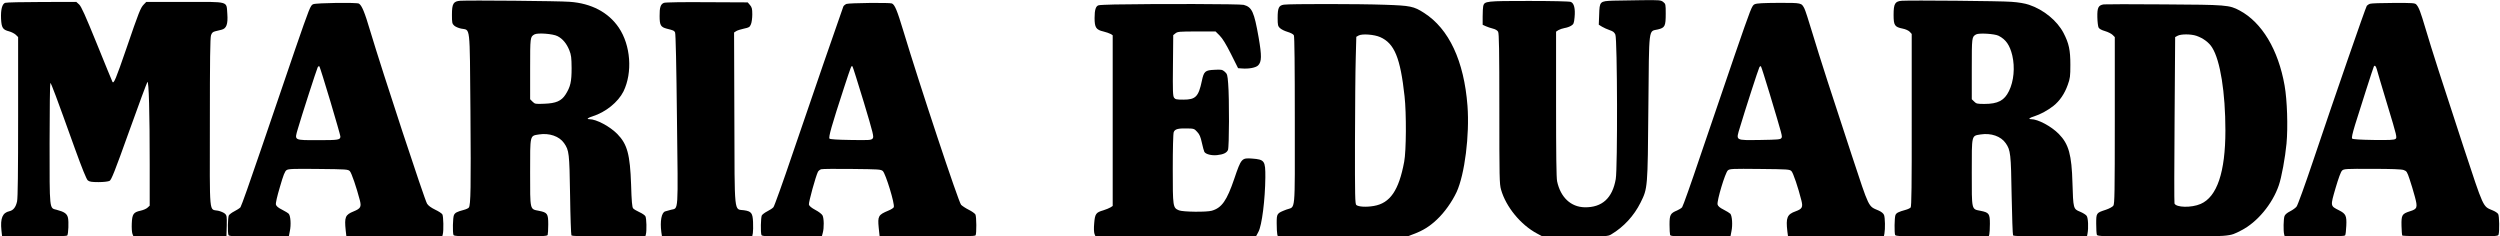 <?xml version="1.0" standalone="no"?>
<!DOCTYPE svg PUBLIC "-//W3C//DTD SVG 20010904//EN"
 "http://www.w3.org/TR/2001/REC-SVG-20010904/DTD/svg10.dtd">
<svg version="1.0" xmlns="http://www.w3.org/2000/svg"
 width="2622pt" height="248pt" viewBox="0 0 2622 248"
 preserveAspectRatio="xMidYMid meet">
<g transform="translate(0,248) scale(0.1,-0.1)"
fill="#000000" stroke="none">
<path d="M4828 2472 c-73 -5 -88 -30 -88 -147 0 -82 2 -94 23 -113 12 -12 45
-26 73 -32 99 -21 90 65 98 -867 6 -803 3 -985 -17 -1010 -5 -7 -28 -18 -51
-24 -75 -20 -93 -30 -105 -55 -12 -26 -15 -181 -5 -208 5 -14 58 -16 494 -16
436 0 489 2 494 16 3 9 6 58 6 110 0 113 -8 125 -98 143 -96 19 -92 0 -92 402
0 402 -4 383 93 399 108 17 213 -19 263 -91 53 -77 56 -102 63 -544 3 -226 10
-416 14 -423 6 -9 96 -12 391 -12 l384 0 6 22 c10 38 7 168 -5 190 -6 11 -34
30 -63 43 -28 13 -58 30 -66 40 -10 12 -16 73 -21 248 -11 317 -40 424 -143
530 -79 81 -221 157 -295 157 -33 0 -17 14 34 30 137 43 268 149 324 261 97
199 76 484 -49 669 -109 161 -288 255 -515 271 -115 9 -1049 17 -1147 11z
m1019 -371 c54 -27 96 -78 124 -148 20 -50 23 -76 24 -188 0 -143 -12 -195
-64 -277 -43 -67 -100 -92 -223 -96 -93 -4 -98 -3 -123 22 l-25 25 0 319 c0
333 0 335 45 361 32 19 194 7 242 -18z"/>
<path d="M16919 2473 c-140 -5 -143 -7 -147 -149 l-4 -103 34 -21 c18 -11 54
-27 80 -36 36 -12 49 -22 60 -47 21 -51 24 -1397 4 -1515 -35 -200 -143 -299
-326 -296 -145 3 -253 104 -289 272 -8 37 -11 285 -11 811 l0 759 24 16 c14 8
43 18 65 22 22 3 53 14 69 24 26 16 30 25 36 88 9 91 -5 149 -40 162 -15 6
-200 10 -440 10 -447 0 -464 -2 -478 -52 -3 -13 -6 -62 -6 -111 l0 -87 33 -15
c17 -8 51 -19 74 -25 26 -6 48 -19 55 -33 10 -17 13 -192 13 -807 0 -729 1
-790 18 -849 51 -180 206 -369 377 -460 l58 -31 342 0 c333 0 344 1 379 22
131 78 238 195 307 333 75 151 75 148 82 1000 8 860 0 793 99 816 75 18 83 34
83 166 0 98 -1 102 -26 122 -25 20 -38 21 -223 19 -108 -1 -244 -4 -302 -5z"/>
<path d="M19948 2472 c-73 -5 -88 -30 -88 -148 0 -110 11 -127 95 -144 31 -6
61 -20 74 -33 l21 -23 0 -903 c1 -681 -2 -906 -11 -917 -6 -7 -30 -19 -53 -25
-76 -21 -98 -32 -107 -56 -10 -27 -12 -183 -3 -207 5 -14 58 -16 494 -16 l488
0 6 23 c3 12 6 61 6 110 0 106 -9 118 -98 136 -96 19 -92 0 -92 402 0 402 -4
383 93 399 109 17 213 -19 263 -92 51 -73 55 -111 62 -548 4 -223 11 -411 15
-418 6 -9 96 -12 391 -12 l384 0 6 31 c11 59 7 164 -9 185 -8 12 -39 31 -70
44 -70 28 -71 33 -79 300 -8 297 -39 409 -143 515 -80 81 -219 155 -290 155
-35 0 -20 14 32 30 64 20 146 65 201 109 66 52 118 128 151 222 24 66 27 88
27 209 0 156 -15 225 -72 335 -68 129 -209 244 -362 295 -41 14 -109 26 -185
31 -114 9 -1048 17 -1147 11z m1013 -367 c77 -39 118 -99 144 -207 29 -125 16
-270 -35 -373 -48 -99 -116 -135 -257 -135 -76 0 -86 2 -108 25 l-25 24 0 319
c0 333 0 335 45 361 29 17 194 7 236 -14z"/>
<path d="M53 2450 c-31 -13 -46 -72 -42 -167 5 -95 18 -115 85 -132 25 -7 56
-23 70 -36 l24 -24 0 -835 c0 -573 -3 -852 -11 -888 -13 -60 -39 -94 -80 -103
-73 -16 -97 -74 -84 -201 l7 -64 339 0 c241 0 340 3 345 11 11 19 16 141 7
184 -10 44 -37 63 -120 85 -76 19 -73 -12 -73 700 0 346 4 630 8 630 8 0 58
-133 258 -690 76 -210 121 -321 135 -332 17 -14 40 -18 113 -18 52 0 101 6
115 13 19 10 53 94 205 519 100 280 187 513 192 518 15 15 24 -319 24 -861 l0
-436 -23 -21 c-12 -12 -46 -26 -74 -32 -74 -16 -87 -36 -91 -134 -2 -44 1 -93
7 -109 l11 -27 487 2 488 3 3 107 c2 98 1 108 -19 127 -12 11 -44 25 -72 31
-96 20 -87 -75 -86 924 0 655 3 890 12 916 9 26 19 36 45 42 17 4 47 11 65 16
52 12 69 59 61 167 -11 136 29 125 -447 125 l-403 0 -27 -28 c-33 -35 -49 -73
-182 -462 -111 -322 -132 -373 -146 -348 -4 7 -77 186 -163 398 -122 300 -163
391 -186 413 l-30 27 -363 -1 c-199 0 -372 -4 -384 -9z"/>
<path d="M6963 2450 c-35 -14 -46 -48 -45 -138 0 -96 11 -116 76 -133 72 -18
76 -20 86 -39 7 -12 14 -349 20 -911 12 -1000 17 -929 -62 -949 -24 -6 -51
-14 -61 -17 -39 -11 -56 -102 -41 -217 l7 -46 473 0 473 0 7 35 c3 19 4 71 2
116 -4 95 -18 113 -96 124 -105 14 -97 -65 -100 967 l-3 897 23 15 c13 8 49
19 81 26 53 11 60 15 73 46 8 18 14 65 14 103 0 59 -4 74 -24 98 l-24 28 -429
2 c-248 2 -437 -1 -450 -7z"/>
<path d="M3285 2436 c-29 -12 -37 -33 -189 -472 -87 -252 -248 -724 -358
-1049 -110 -324 -207 -598 -216 -609 -9 -10 -38 -29 -64 -42 -26 -13 -52 -33
-58 -43 -11 -21 -14 -179 -4 -205 5 -14 43 -16 319 -16 l314 0 11 57 c14 64 8
157 -11 180 -7 8 -39 28 -71 44 -40 20 -59 36 -64 53 -4 16 12 85 42 186 36
125 52 165 70 176 18 13 73 15 333 12 295 -3 311 -4 330 -23 18 -18 70 -171
105 -305 18 -70 8 -87 -65 -117 -88 -36 -98 -58 -83 -202 l7 -61 502 0 503 0
6 23 c10 37 7 187 -4 208 -6 11 -40 33 -76 50 -43 21 -72 42 -85 63 -27 44
-466 1377 -596 1811 -59 199 -87 266 -118 287 -19 14 -447 8 -480 -6z m179
-1016 c58 -195 106 -362 106 -371 0 -36 -19 -39 -230 -39 -261 0 -252 -5 -217
116 38 132 198 626 209 648 5 10 13 14 18 10 4 -5 56 -169 114 -364z"/>
<path d="M8878 2439 c-14 -6 -29 -18 -33 -27 -17 -43 -362 -1042 -530 -1537
-102 -302 -194 -558 -203 -568 -9 -11 -38 -30 -64 -43 -26 -13 -52 -33 -58
-43 -11 -21 -14 -179 -4 -205 5 -14 43 -16 320 -16 l313 0 10 37 c15 52 13
153 -2 183 -7 14 -40 40 -75 58 -41 22 -64 41 -68 56 -5 22 72 301 95 345 7
11 22 23 34 26 13 4 158 5 324 3 279 -3 302 -4 322 -22 30 -28 128 -347 115
-379 -3 -8 -29 -25 -57 -36 -105 -44 -113 -57 -101 -180 l9 -86 499 -3 c393
-2 501 0 508 10 11 19 10 196 -2 219 -6 10 -37 33 -70 49 -32 16 -68 40 -80
52 -27 29 -436 1261 -607 1828 -64 212 -89 272 -119 284 -26 10 -447 5 -476
-5z m181 -1029 c102 -340 108 -366 93 -383 -15 -17 -34 -18 -229 -15 -142 2
-216 7 -223 14 -13 13 22 136 152 534 78 237 77 235 89 223 4 -4 57 -172 118
-373z"/>
<path d="M18404 2436 c-30 -13 -36 -30 -213 -542 -100 -291 -261 -763 -358
-1049 -96 -286 -182 -528 -191 -539 -9 -10 -33 -25 -52 -33 -72 -30 -80 -46
-80 -149 0 -51 3 -99 6 -108 5 -14 43 -16 319 -16 l314 0 11 57 c13 62 7 158
-12 181 -7 7 -38 27 -70 43 -40 20 -59 36 -64 54 -9 38 80 335 108 358 20 17
45 18 334 15 298 -3 314 -4 333 -23 18 -18 70 -171 104 -307 18 -70 9 -89 -60
-114 -90 -32 -104 -67 -87 -211 l7 -53 502 0 503 0 6 31 c9 48 7 165 -4 194
-7 17 -26 33 -57 47 -111 48 -94 12 -282 581 -204 619 -331 1010 -417 1295
-35 118 -71 227 -79 242 -32 61 -27 60 -268 60 -163 -1 -230 -4 -253 -14z
m154 -931 c140 -467 137 -455 125 -473 -9 -15 -36 -17 -219 -20 -271 -3 -259
-11 -215 134 52 175 192 607 203 628 5 10 13 14 17 10 4 -5 44 -130 89 -279z"/>
<path d="M24855 2440 c-12 -4 -26 -14 -32 -21 -12 -16 -334 -945 -565 -1632
-83 -247 -160 -459 -171 -473 -10 -14 -41 -36 -68 -50 -31 -15 -54 -35 -59
-50 -11 -28 -13 -156 -4 -191 l6 -23 314 0 c237 0 315 3 320 12 5 7 10 52 12
100 5 105 -5 126 -76 162 -93 47 -92 42 -37 232 31 106 56 174 69 185 18 18
41 19 315 18 202 0 307 -4 330 -12 32 -11 37 -19 63 -97 16 -47 40 -127 54
-179 32 -118 28 -133 -51 -157 -83 -27 -90 -38 -88 -151 1 -52 5 -98 8 -103 4
-6 201 -10 505 -10 477 0 499 1 505 19 11 37 8 196 -4 216 -7 12 -34 29 -59
39 -103 43 -90 14 -306 669 -231 704 -327 1001 -397 1237 -53 178 -69 221 -97
253 -14 15 -38 17 -241 16 -124 0 -235 -4 -246 -9z m73 -687 c5 -21 56 -191
112 -377 99 -326 102 -340 84 -353 -15 -11 -62 -13 -231 -11 -135 2 -216 7
-223 14 -8 8 1 49 30 145 53 171 191 602 197 612 10 16 21 5 31 -30z"/>
<path d="M11690 2433 c-80 -2 -154 -5 -166 -8 -31 -7 -44 -47 -44 -134 0 -99
16 -124 92 -141 29 -7 63 -19 76 -26 l22 -14 0 -895 0 -895 -23 -15 c-13 -8
-47 -22 -76 -31 -77 -22 -87 -37 -95 -135 -5 -52 -3 -95 3 -112 l11 -27 842 2
843 3 23 43 c37 66 71 340 73 573 1 173 -8 186 -139 196 -109 8 -114 3 -187
-212 -78 -229 -131 -305 -236 -335 -54 -16 -304 -13 -344 4 -64 27 -65 34 -65
435 0 207 4 370 10 385 12 32 44 41 140 39 72 -1 76 -3 106 -36 25 -26 36 -53
49 -113 10 -44 21 -87 26 -96 13 -25 75 -41 133 -35 66 7 101 23 115 54 13 28
15 542 2 697 -7 92 -10 101 -36 124 -26 22 -36 24 -106 20 -100 -4 -113 -16
-134 -117 -35 -165 -65 -196 -193 -196 -72 0 -86 3 -98 20 -13 17 -15 70 -12
338 l3 319 24 19 c21 17 41 19 221 19 l199 0 43 -43 c30 -30 66 -89 118 -192
l75 -150 40 -3 c72 -6 146 8 170 32 38 38 39 100 6 291 -48 273 -70 320 -157
344 -36 10 -900 12 -1354 4z"/>
<path d="M13465 2431 c-53 -8 -65 -34 -65 -139 0 -74 3 -86 23 -106 13 -13 49
-31 80 -40 33 -10 61 -24 67 -36 7 -12 10 -317 10 -898 0 -996 10 -893 -88
-930 -101 -39 -102 -40 -102 -145 0 -50 3 -102 6 -114 l6 -23 679 0 679 0 66
25 c99 37 169 81 244 152 80 75 158 185 207 289 85 185 137 597 114 904 -36
471 -194 808 -456 975 -107 69 -143 76 -410 85 -274 10 -1000 10 -1060 1z
m1010 -340 c150 -66 212 -217 256 -621 20 -178 18 -574 -4 -687 -56 -301 -148
-434 -318 -463 -80 -14 -161 -9 -184 10 -13 11 -15 90 -14 664 1 358 4 752 8
876 l6 224 25 14 c38 20 164 10 225 -17z"/>
<path d="M22064 2434 c-57 -9 -69 -34 -67 -134 1 -49 7 -98 13 -109 6 -13 32
-27 67 -37 31 -9 67 -27 80 -40 l23 -23 0 -873 c0 -760 -2 -876 -15 -895 -8
-12 -43 -31 -79 -43 -101 -33 -101 -33 -101 -147 0 -54 3 -106 7 -115 7 -17
49 -18 681 -18 742 0 703 -3 832 63 167 84 328 277 395 473 29 83 67 291 81
438 16 173 7 456 -20 608 -66 377 -238 663 -472 788 -109 58 -135 60 -794 64
-330 3 -614 2 -631 0z m973 -330 c69 -24 131 -69 164 -123 85 -134 139 -471
139 -870 0 -437 -88 -696 -260 -770 -97 -42 -257 -38 -274 5 -3 8 -3 404 1
880 l6 865 26 14 c35 19 140 19 198 -1z"/>
</g>
</svg>
